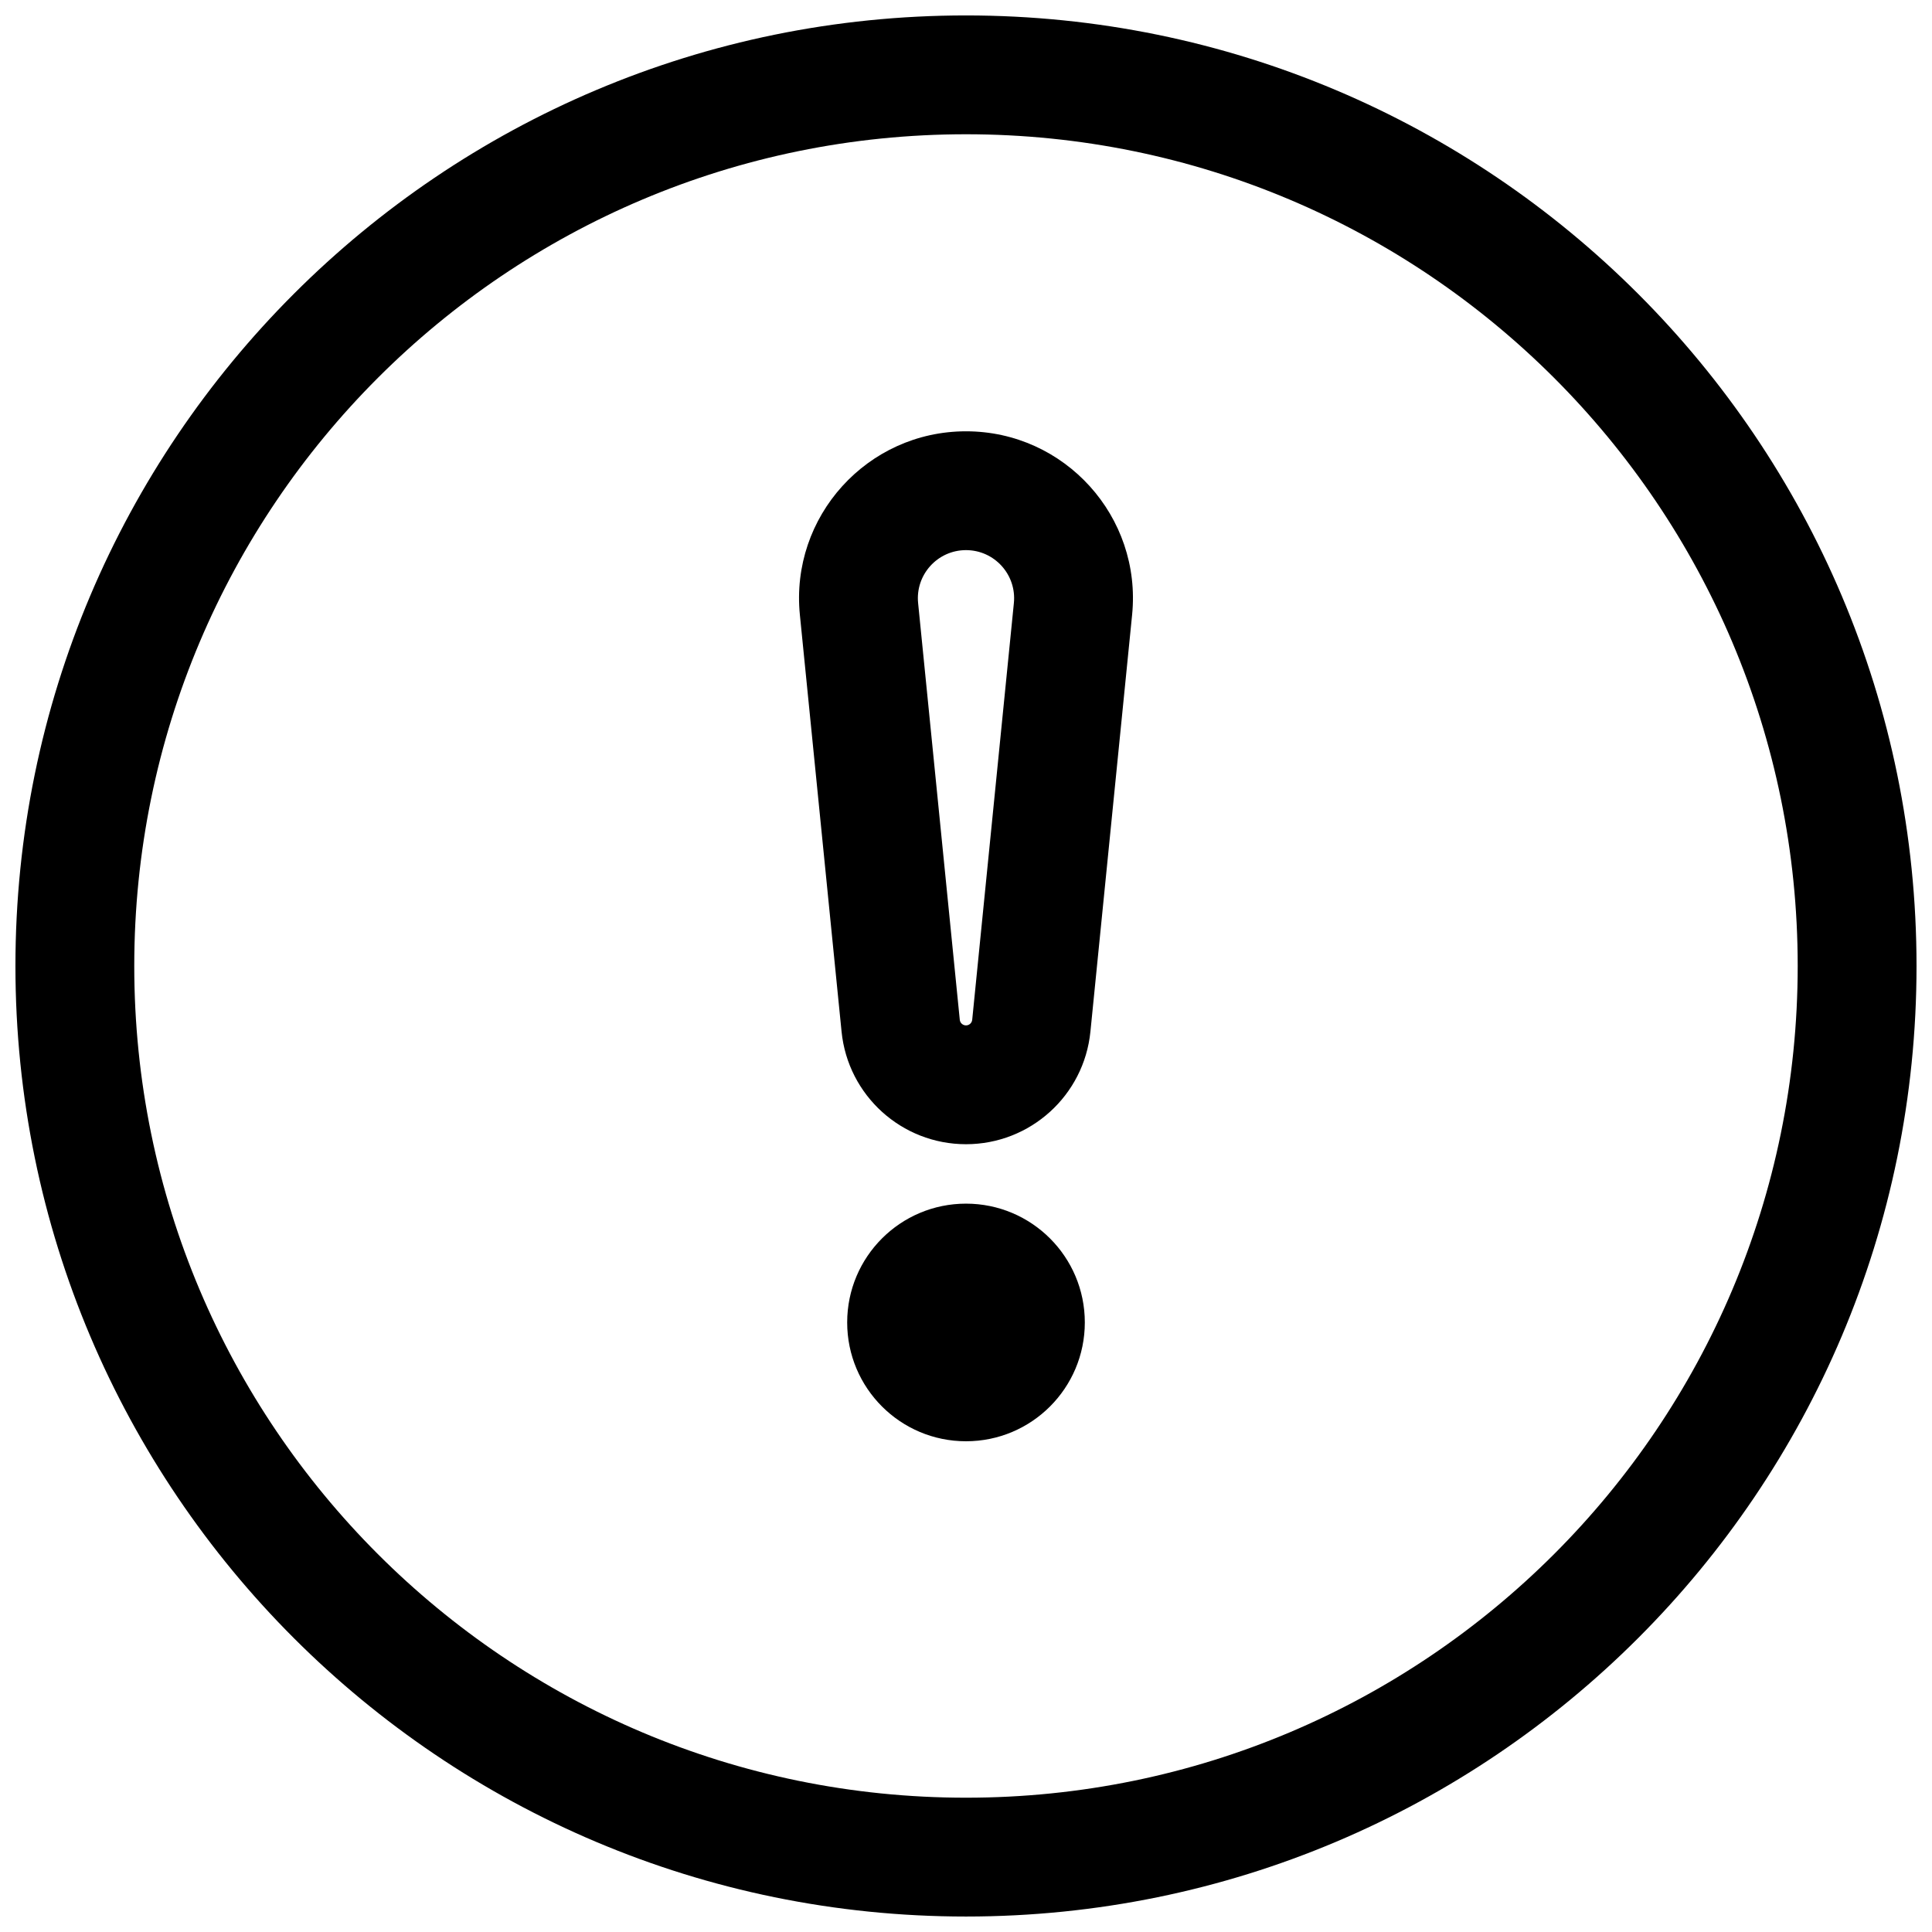 <?xml version="1.0" encoding="UTF-8"?>
<!-- Uploaded to: SVG Repo, www.svgrepo.com, Generator: SVG Repo Mixer Tools -->
<svg width="800px" height="800px" version="1.1" viewBox="144 144 512 512" xmlns="http://www.w3.org/2000/svg">
 <defs>
  <clipPath id="a">
   <path d="m148.09 148.09h503.81v503.81h-503.81z"/>
  </clipPath>
 </defs>
 <path d="m400 258.3c26.172 0 46.621 22.602 44.02 48.645l-11.047 110.44c-1.691 16.941-15.949 29.844-32.973 29.844-17.027 0-31.285-12.902-32.977-29.844l-11.047-110.44c-2.602-26.043 17.848-48.645 44.023-48.645zm12.688 45.512c0.75-7.508-5.144-14.023-12.688-14.023-7.547 0-13.441 6.516-12.691 14.023l11.043 110.44c0.086 0.844 0.797 1.488 1.648 1.488 0.848 0 1.559-0.645 1.645-1.488z" fill-rule="evenodd"/>
 <path d="m400 525.95c-17.391 0-31.488-14.094-31.488-31.488 0-17.391 14.098-31.484 31.488-31.484s31.488 14.094 31.488 31.484c0 17.395-14.098 31.488-31.488 31.488z"/>
 <g clip-path="url(#a)">
  <path d="m148.09 400c0-139.12 112.78-251.91 251.91-251.91 139.12 0 251.9 112.78 251.9 251.91 0 139.12-112.78 251.9-251.9 251.9-139.12 0-251.91-112.78-251.91-251.9zm251.91-220.42c-121.73 0-220.42 98.684-220.42 220.42 0 121.73 98.684 220.41 220.42 220.41 121.73 0 220.41-98.684 220.41-220.41 0-121.73-98.684-220.42-220.41-220.42z" fill-rule="evenodd"/>
 </g>
</svg>